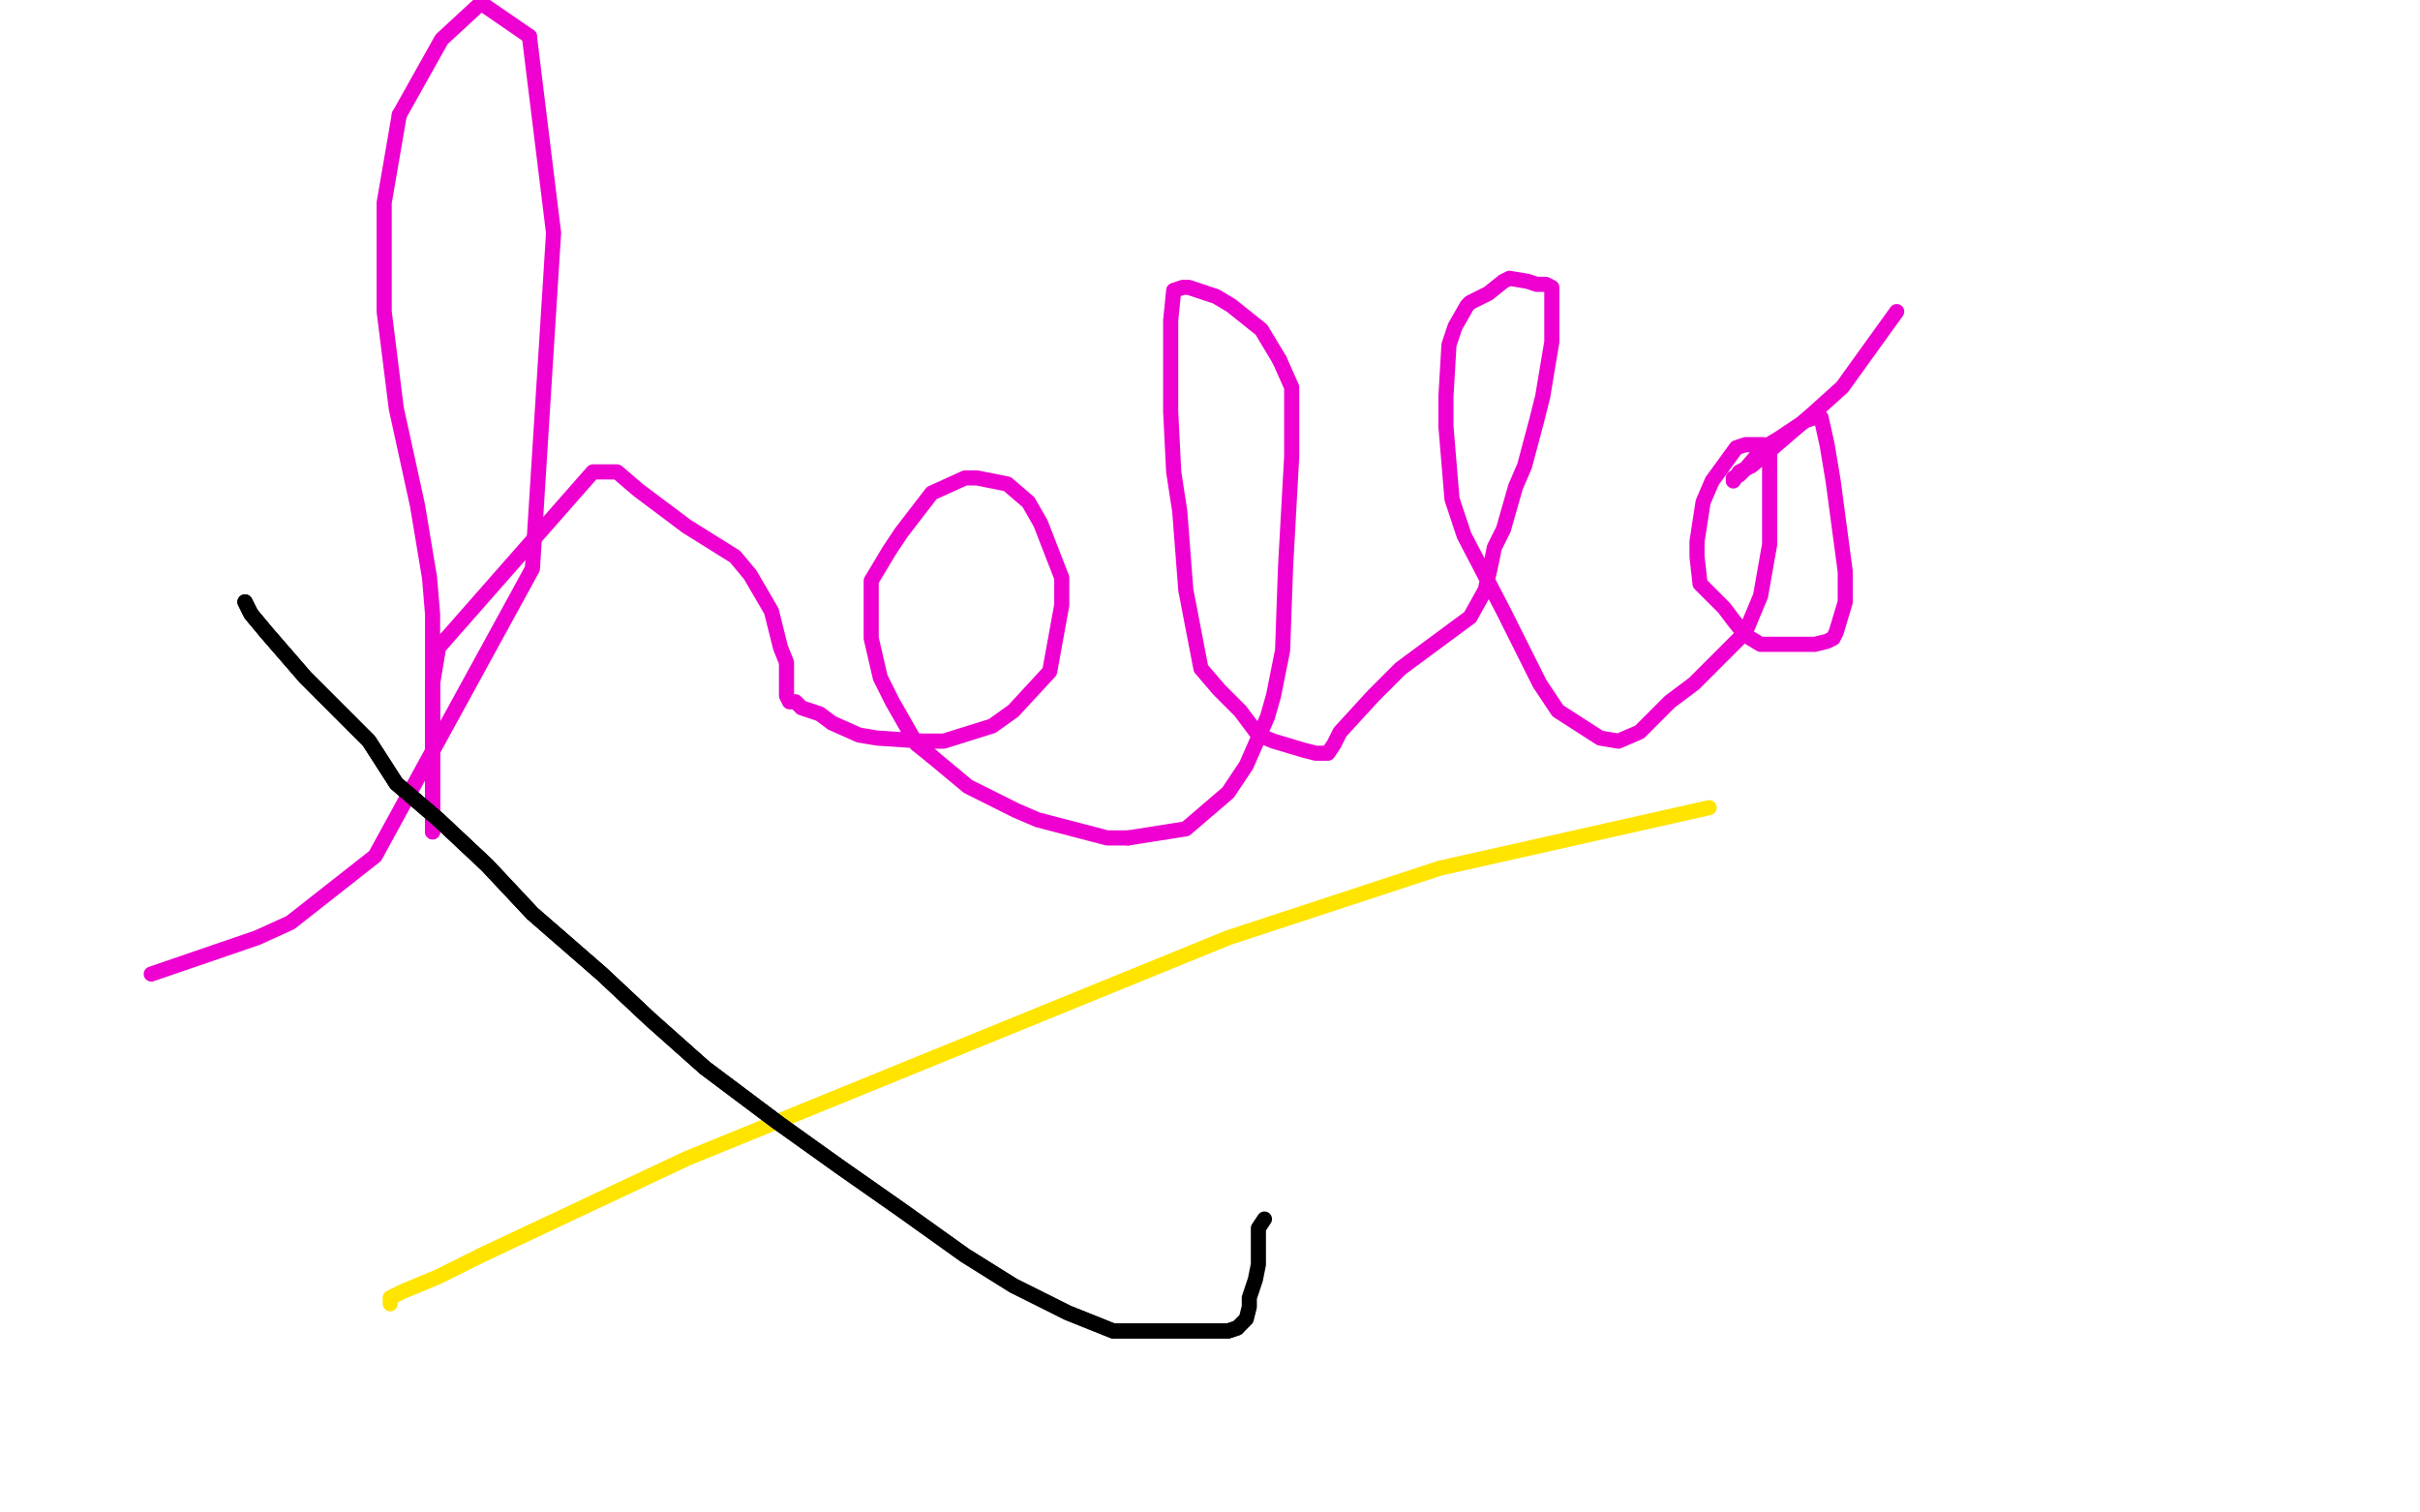 <?xml version="1.0" standalone="no"?>
<!DOCTYPE svg PUBLIC "-//W3C//DTD SVG 1.1//EN"
"http://www.w3.org/Graphics/SVG/1.1/DTD/svg11.dtd">

<svg width="800" height="500" version="1.1" xmlns="http://www.w3.org/2000/svg" xmlns:xlink="http://www.w3.org/1999/xlink" style="stroke-antialiasing: false"><desc>This SVG has been created on https://colorillo.com/</desc><rect x='0' y='0' width='800' height='500' style='fill: rgb(255,255,255); stroke-width:0' /><polyline points="50,322 85,310 85,310 96,305 96,305 124,283 124,283 176,188 176,188 183,77 183,77 175,12 175,12" style="fill: none; stroke: #ed00d0; stroke-width: 5; stroke-linejoin: round; stroke-linecap: round; stroke-antialiasing: false; stroke-antialias: 0; opacity: 1.0"/>
<polyline points="132,38 127,67 127,103 131,135 138,167 142,191 143,203 143,217 143,248 143,269 143,272 143,274 143,275" style="fill: none; stroke: #ed00d0; stroke-width: 5; stroke-linejoin: round; stroke-linecap: round; stroke-antialiasing: false; stroke-antialias: 0; opacity: 1.0"/>
<polyline points="175,12 159,1 146,13 132,38" style="fill: none; stroke: #ed00d0; stroke-width: 5; stroke-linejoin: round; stroke-linecap: round; stroke-antialiasing: false; stroke-antialias: 0; opacity: 1.0"/>
<polyline points="143,275 143,273 143,268 143,250 143,226 145,214 196,156 204,156 211,162 227,174 243,184 248,190 255,202 258,214 260,219 260,227 260,229 260,230 261,232 263,232 265,234 271,236 275,239 284,243 290,244 305,245 312,245 328,240 335,235 347,222 351,200 351,191 344,173 340,166 333,160 323,158 319,158 308,163 298,176 294,182 288,192 288,204 288,211 291,224 295,232 303,246 308,250" style="fill: none; stroke: #ed00d0; stroke-width: 5; stroke-linejoin: round; stroke-linecap: round; stroke-antialiasing: false; stroke-antialias: 0; opacity: 1.0"/>
<polyline points="373,277 392,274 406,262 412,253 419,237 421,230 424,215 425,187 426,169 427,151 427,128 423,119" style="fill: none; stroke: #ed00d0; stroke-width: 5; stroke-linejoin: round; stroke-linecap: round; stroke-antialiasing: false; stroke-antialias: 0; opacity: 1.0"/>
<polyline points="308,250 320,260 336,268 343,271 366,277 373,277" style="fill: none; stroke: #ed00d0; stroke-width: 5; stroke-linejoin: round; stroke-linecap: round; stroke-antialiasing: false; stroke-antialias: 0; opacity: 1.0"/>
<polyline points="423,119 417,109 407,101 402,98 393,95 391,95 388,96 387,106 387,112 387,120 387,136 388,156 390,169 392,195 397,221 403,228 410,235 416,243 421,245 431,248 435,249 439,249 441,246 443,242 454,230 463,221 486,204 491,195 493,186 494,181 497,175 501,161 504,154 508,139 510,131 513,113 513,105 513,96 513,95 511,94 510,94 508,94 505,93 499,92 497,93 492,97 486,100 485,101 481,108 479,114 478,131 478,141 480,165 484,177 497,202 509,226 515,235 529,244 535,245 542,242 552,232 560,226 567,219 577,209 582,197 585,180 585,160 585,152 585,148 583,147 581,147 577,147 574,148 566,159 563,166 561,179 561,184 562,193 570,201 573,205 577,210 582,213 589,213 600,213 604,212 606,211 607,209 610,199 610,189 606,159 604,147 602,138 600,138 597,139 588,145 583,148 577,155 575,157 573,158 573,159 575,156 579,154 585,149 599,137 609,128 627,103" style="fill: none; stroke: #ed00d0; stroke-width: 5; stroke-linejoin: round; stroke-linecap: round; stroke-antialiasing: false; stroke-antialias: 0; opacity: 1.0"/>
<polyline points="129,431 129,430 129,430 129,429 129,429 131,428 131,428 133,427 133,427 145,422 145,422 159,415 159,415 227,383 227,383 406,310 476,287 565,267" style="fill: none; stroke: #ffe400; stroke-width: 5; stroke-linejoin: round; stroke-linecap: round; stroke-antialiasing: false; stroke-antialias: 0; opacity: 1.0"/>
<polyline points="81,199 83,203 88,209 101,224 112,235 122,245 131,259 145,271 161,286 176,302 199,322 215,337 233,353 257,371" style="fill: none; stroke: #000000; stroke-width: 5; stroke-linejoin: round; stroke-linecap: round; stroke-antialiasing: false; stroke-antialias: 0; opacity: 1.0"/>
<polyline points="81,199 83,203 88,209 101,224 112,235 122,245 131,259 145,271 161,286 176,302 199,322 215,337 233,353 257,371 278,386 298,400 319,415 335,425 353,434 368,440 382,440 391,440 400,440 406,440 409,439" style="fill: none; stroke: #000000; stroke-width: 5; stroke-linejoin: round; stroke-linecap: round; stroke-antialiasing: false; stroke-antialias: 0; opacity: 1.0"/>
<polyline points="81,199 83,203 88,209 101,224 112,235 122,245 131,259 145,271 161,286 176,302 199,322 215,337 233,353 257,371 278,386 298,400 319,415 335,425 353,434 368,440 382,440 391,440 400,440 406,440 409,439 412,436 413,432 413,429 415,423 416,418 416,411 416,406 418,403" style="fill: none; stroke: #000000; stroke-width: 5; stroke-linejoin: round; stroke-linecap: round; stroke-antialiasing: false; stroke-antialias: 0; opacity: 1.0"/>
</svg>
